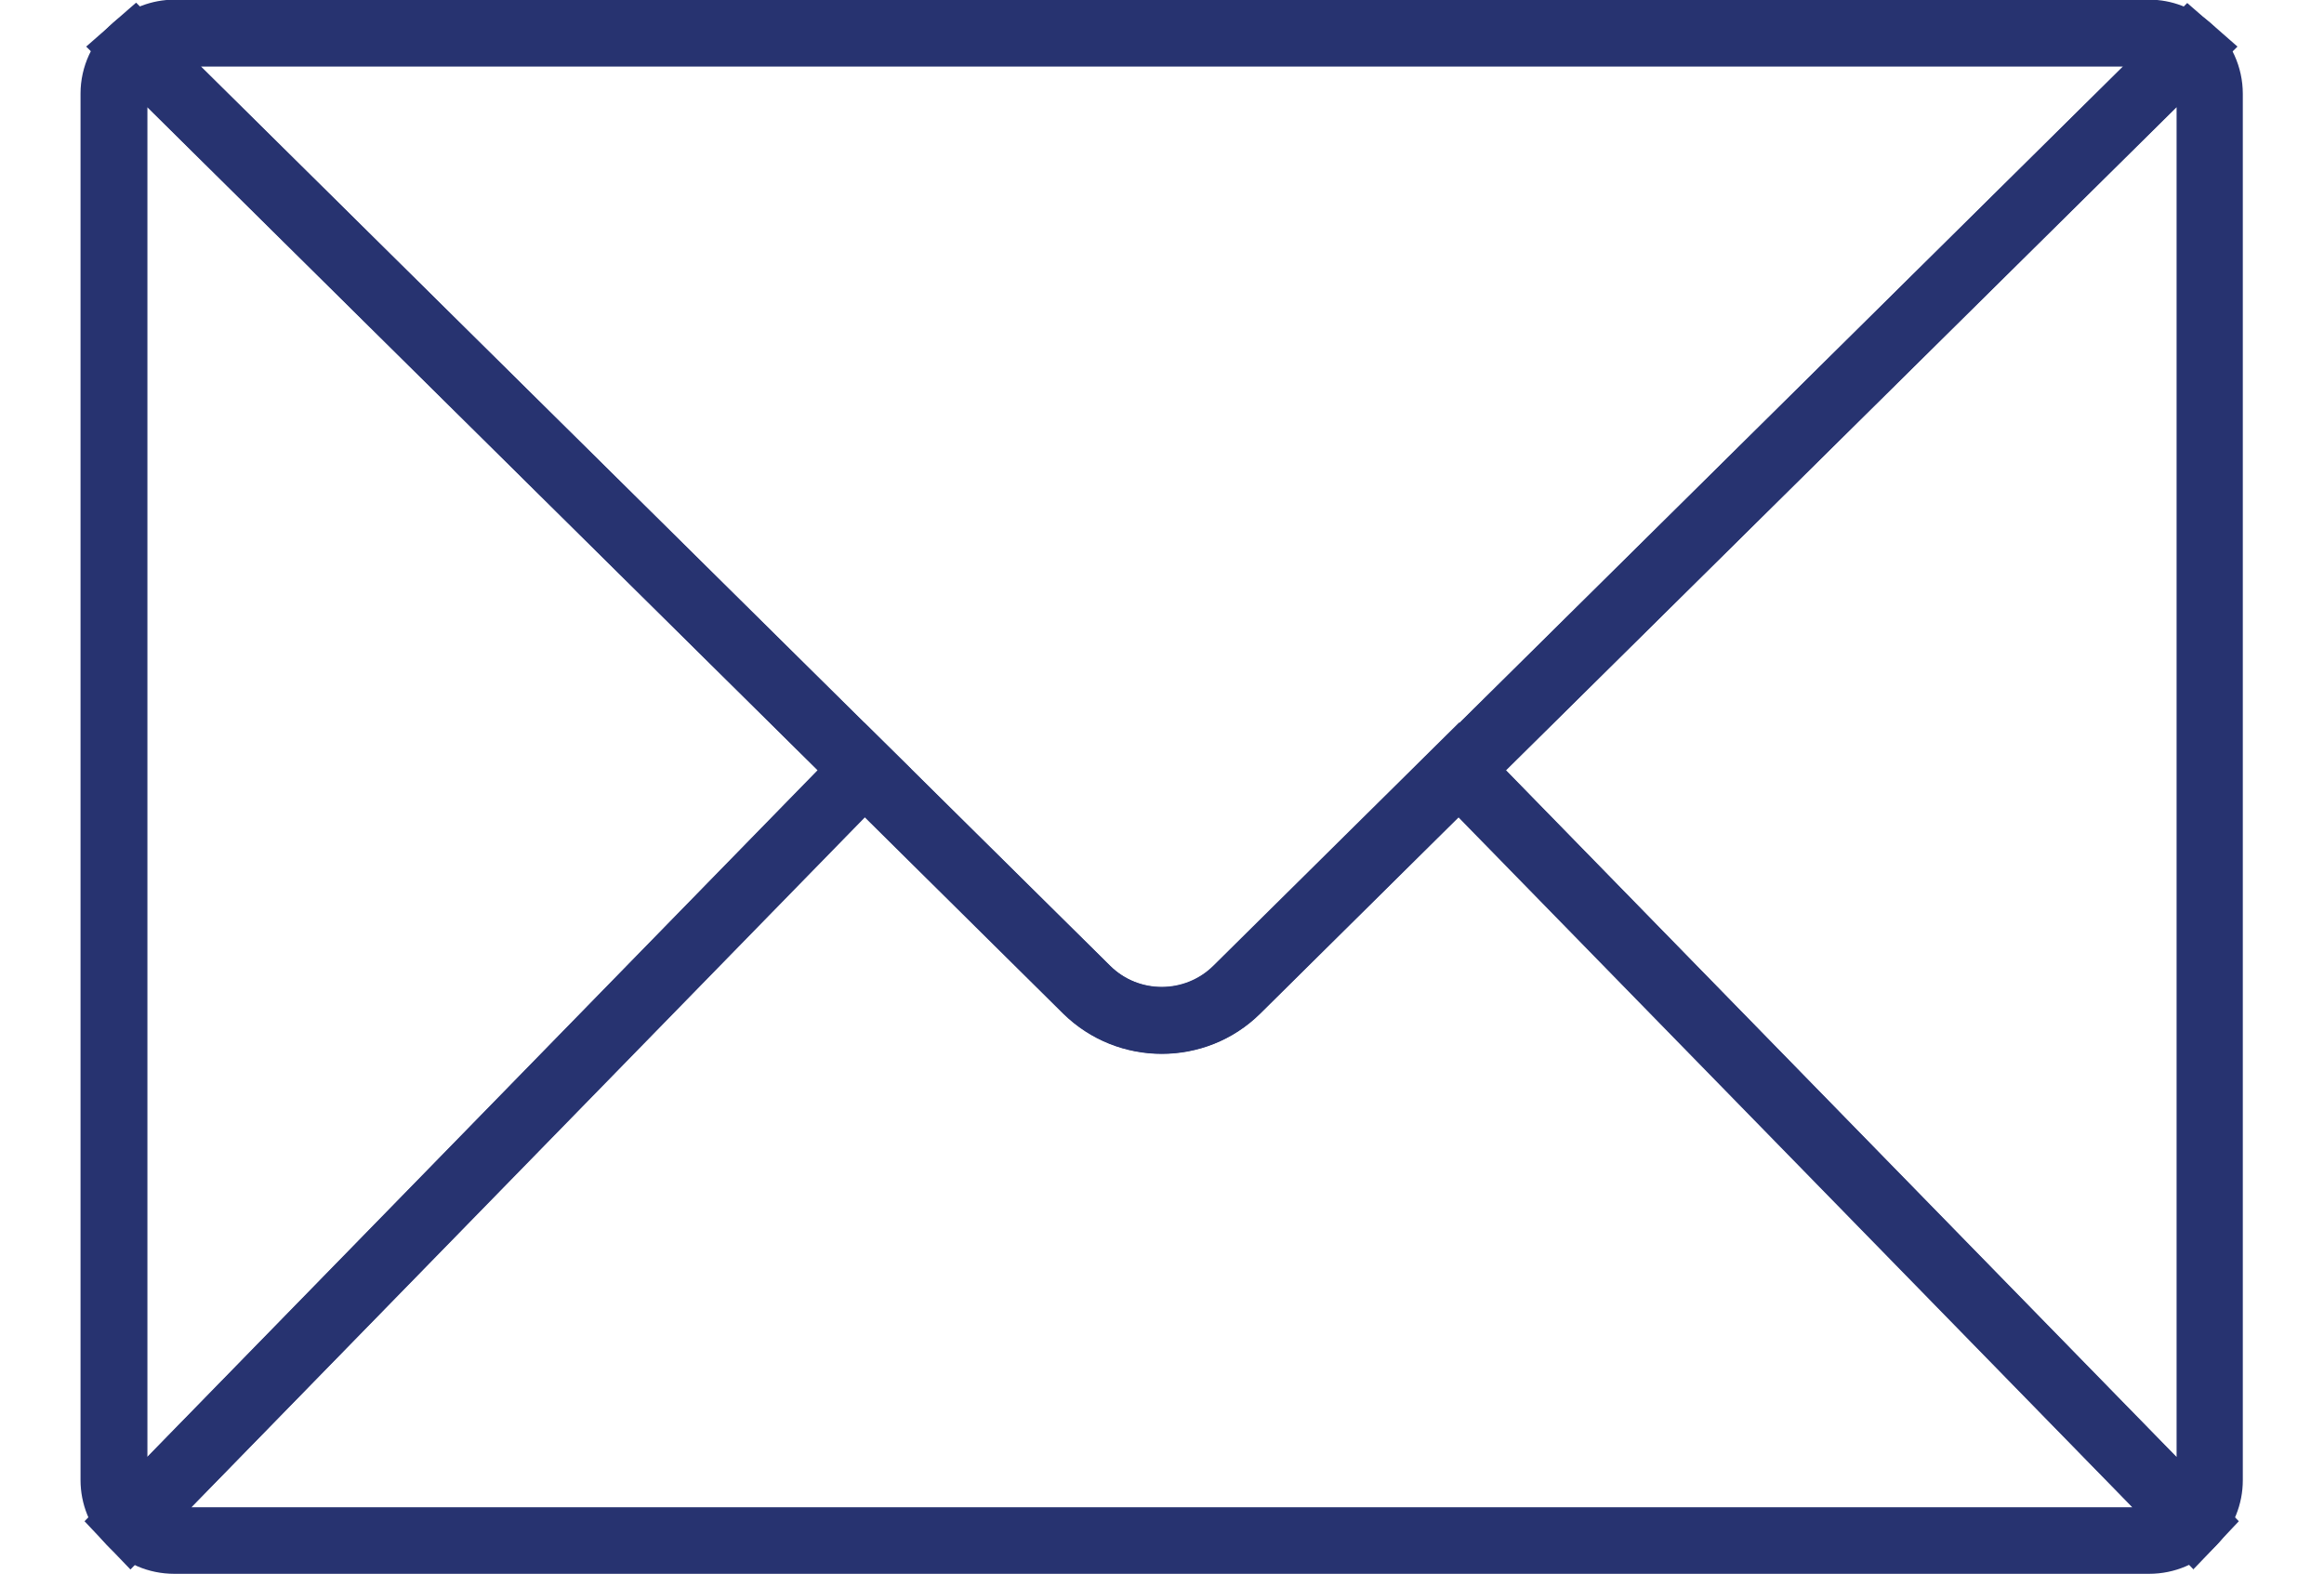 <?xml version="1.0" encoding="UTF-8"?>
<svg id="Layer_1" data-name="Layer 1" xmlns="http://www.w3.org/2000/svg" viewBox="0 0 69.84 47.29">
  <defs>
    <style>
      .cls-1 {
        fill: #273370;
      }

      .cls-2 {
        fill: none;
        stroke: #445be7;
        stroke-miterlimit: 10;
        stroke-width: 2px;
      }
    </style>
  </defs>
  <path class="cls-2" d="M-190.81-25.83v437.13c0,15.44,10.46,27.95,23.35,27.95H248.89c12.9,0,23.35-12.52,23.35-27.95V-25.83c0-15.44-10.46-27.95-23.35-27.95H-167.45c-12.9,0-23.35,12.52-23.35,27.95Z"/>
  <g>
    <path class="cls-1" d="M65.92,47.16l-23.47-24.04L65.73.09l.7.61c.62.54.97,1.31.97,2.12v41.66c0,.72-.28,1.41-.78,1.94l-.72.75ZM45.26,23.15l20.15,20.63V3.22l-20.15,19.92Z"/>
    <path class="cls-1" d="M3.92,47.16l-.72-.75c-.5-.53-.78-1.21-.78-1.94V2.81c0-.81.36-1.58.97-2.12l.7-.61,23.29,23.03L3.92,47.16ZM4.43,3.22v40.56l20.15-20.63L4.43,3.22Z"/>
    <path class="cls-1" d="M64.6,47.29H5.24c-.78,0-1.5-.31-2.04-.88l-.66-.7,23.43-24,7.39,7.31c.86.85,2.25.84,3.1,0l7.39-7.31,23.43,24-.66.7c-.54.57-1.26.88-2.04.88ZM5.75,45.29h58.33l-20.25-20.73-5.96,5.9c-1.63,1.61-4.28,1.61-5.92,0l-5.96-5.9L5.75,45.29Z"/>
    <path class="cls-1" d="M34.92,31.66c-1.07,0-2.14-.4-2.96-1.21L2.59,1.4l.81-.71c.51-.45,1.17-.7,1.84-.7h59.35c.67,0,1.32.25,1.84.7l.81.71-29.37,29.05c-.82.81-1.89,1.21-2.96,1.21ZM6.04,2l27.33,27.03c.86.85,2.25.84,3.1,0L63.8,2H6.04Z"/>
  </g>
</svg>